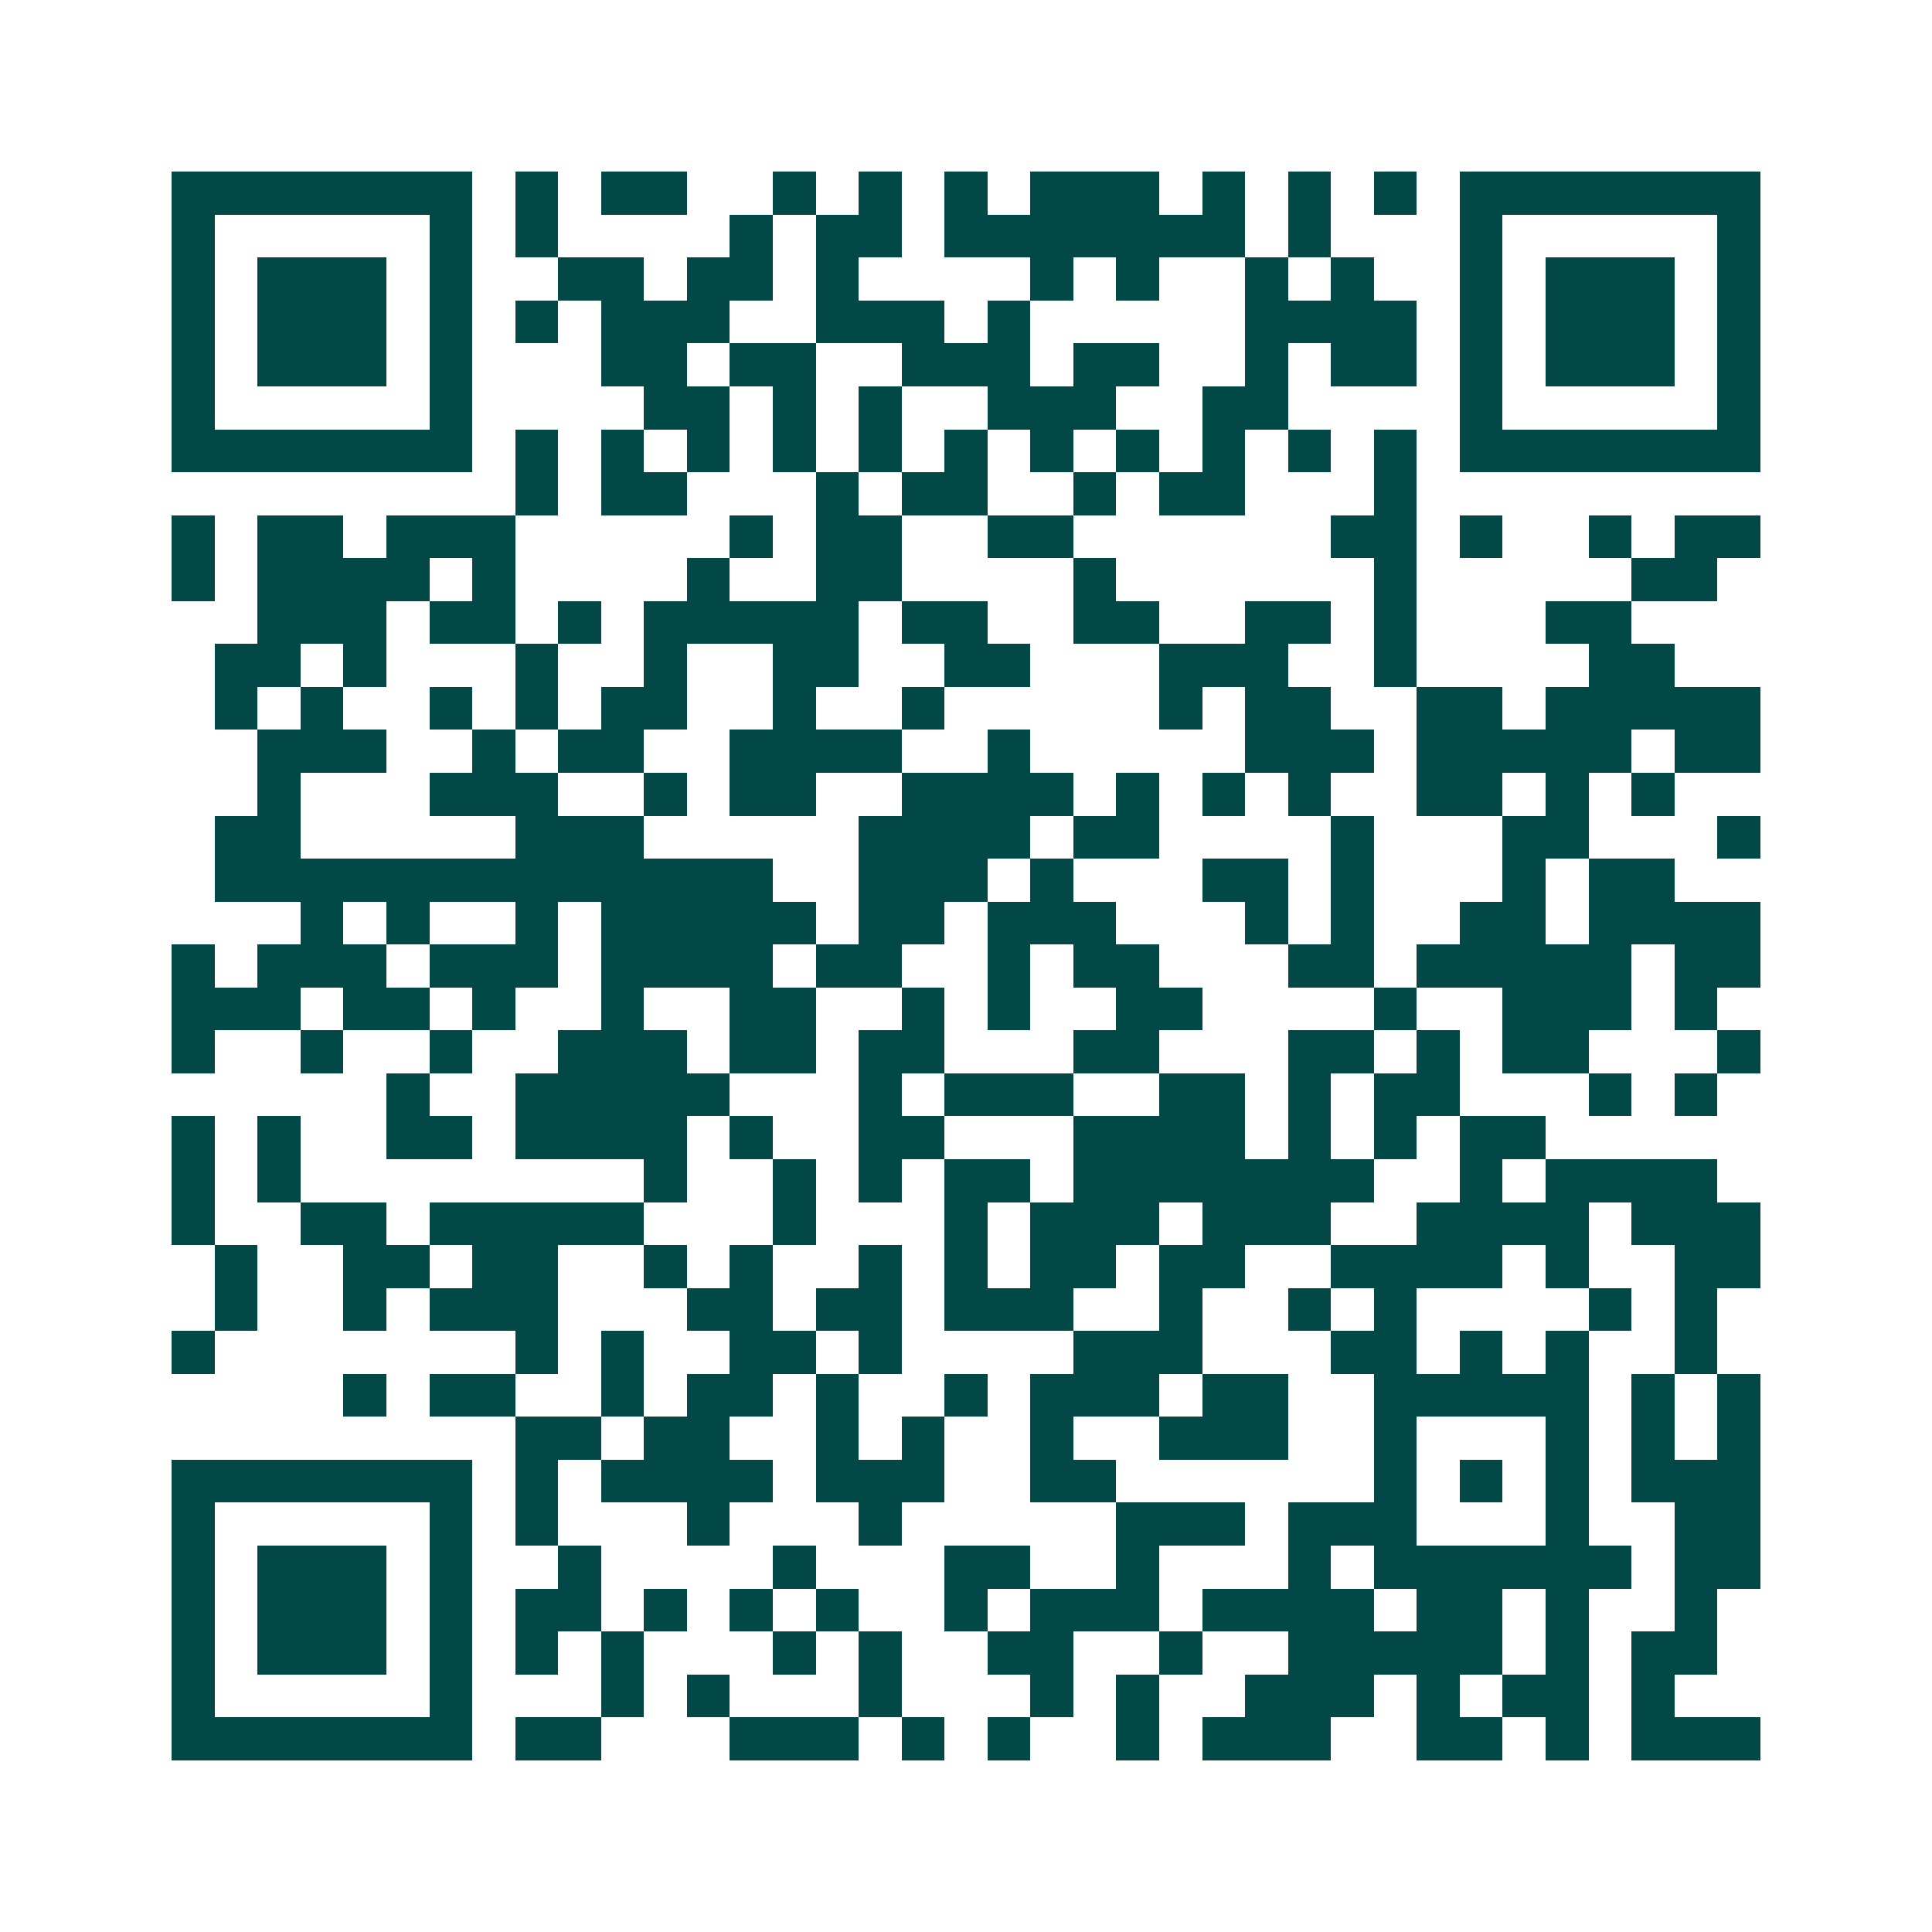<svg xmlns="http://www.w3.org/2000/svg" width="200" height="200" viewBox="0 0 45 45" shape-rendering="crispEdges"><path fill="#ffffff" d="M0 0h45v45H0z"/><path stroke="#014847" d="M4 4.5h7m1 0h1m1 0h2m2 0h1m1 0h1m1 0h1m1 0h3m1 0h1m1 0h1m1 0h1m1 0h7M4 5.5h1m5 0h1m1 0h1m4 0h1m1 0h2m1 0h7m1 0h1m3 0h1m5 0h1M4 6.5h1m1 0h3m1 0h1m2 0h2m1 0h2m1 0h1m4 0h1m1 0h1m2 0h1m1 0h1m2 0h1m1 0h3m1 0h1M4 7.5h1m1 0h3m1 0h1m1 0h1m1 0h3m2 0h3m1 0h1m5 0h4m1 0h1m1 0h3m1 0h1M4 8.5h1m1 0h3m1 0h1m3 0h2m1 0h2m2 0h3m1 0h2m2 0h1m1 0h2m1 0h1m1 0h3m1 0h1M4 9.5h1m5 0h1m4 0h2m1 0h1m1 0h1m2 0h3m2 0h2m4 0h1m5 0h1M4 10.5h7m1 0h1m1 0h1m1 0h1m1 0h1m1 0h1m1 0h1m1 0h1m1 0h1m1 0h1m1 0h1m1 0h1m1 0h7M12 11.5h1m1 0h2m3 0h1m1 0h2m2 0h1m1 0h2m3 0h1M4 12.5h1m1 0h2m1 0h3m5 0h1m1 0h2m2 0h2m6 0h2m1 0h1m2 0h1m1 0h2M4 13.5h1m1 0h4m1 0h1m4 0h1m2 0h2m4 0h1m6 0h1m5 0h2M6 14.5h3m1 0h2m1 0h1m1 0h5m1 0h2m2 0h2m2 0h2m1 0h1m3 0h2M5 15.5h2m1 0h1m3 0h1m2 0h1m2 0h2m2 0h2m3 0h3m2 0h1m4 0h2M5 16.5h1m1 0h1m2 0h1m1 0h1m1 0h2m2 0h1m2 0h1m5 0h1m1 0h2m2 0h2m1 0h5M6 17.5h3m2 0h1m1 0h2m2 0h4m2 0h1m5 0h3m1 0h5m1 0h2M6 18.5h1m3 0h3m2 0h1m1 0h2m2 0h4m1 0h1m1 0h1m1 0h1m2 0h2m1 0h1m1 0h1M5 19.5h2m5 0h3m5 0h4m1 0h2m4 0h1m3 0h2m3 0h1M5 20.5h13m2 0h3m1 0h1m3 0h2m1 0h1m3 0h1m1 0h2M7 21.5h1m1 0h1m2 0h1m1 0h5m1 0h2m1 0h3m3 0h1m1 0h1m2 0h2m1 0h4M4 22.5h1m1 0h3m1 0h3m1 0h4m1 0h2m2 0h1m1 0h2m3 0h2m1 0h5m1 0h2M4 23.5h3m1 0h2m1 0h1m2 0h1m2 0h2m2 0h1m1 0h1m2 0h2m4 0h1m2 0h3m1 0h1M4 24.5h1m2 0h1m2 0h1m2 0h3m1 0h2m1 0h2m3 0h2m3 0h2m1 0h1m1 0h2m3 0h1M9 25.5h1m2 0h5m3 0h1m1 0h3m2 0h2m1 0h1m1 0h2m3 0h1m1 0h1M4 26.5h1m1 0h1m2 0h2m1 0h4m1 0h1m2 0h2m3 0h4m1 0h1m1 0h1m1 0h2M4 27.5h1m1 0h1m8 0h1m2 0h1m1 0h1m1 0h2m1 0h7m2 0h1m1 0h4M4 28.5h1m2 0h2m1 0h5m3 0h1m3 0h1m1 0h3m1 0h3m2 0h4m1 0h3M5 29.5h1m2 0h2m1 0h2m2 0h1m1 0h1m2 0h1m1 0h1m1 0h2m1 0h2m2 0h4m1 0h1m2 0h2M5 30.5h1m2 0h1m1 0h3m3 0h2m1 0h2m1 0h3m2 0h1m2 0h1m1 0h1m4 0h1m1 0h1M4 31.5h1m7 0h1m1 0h1m2 0h2m1 0h1m4 0h3m3 0h2m1 0h1m1 0h1m2 0h1M8 32.5h1m1 0h2m2 0h1m1 0h2m1 0h1m2 0h1m1 0h3m1 0h2m2 0h5m1 0h1m1 0h1M12 33.5h2m1 0h2m2 0h1m1 0h1m2 0h1m2 0h3m2 0h1m3 0h1m1 0h1m1 0h1M4 34.5h7m1 0h1m1 0h4m1 0h3m2 0h2m6 0h1m1 0h1m1 0h1m1 0h3M4 35.5h1m5 0h1m1 0h1m3 0h1m3 0h1m5 0h3m1 0h3m3 0h1m2 0h2M4 36.5h1m1 0h3m1 0h1m2 0h1m4 0h1m3 0h2m2 0h1m3 0h1m1 0h6m1 0h2M4 37.5h1m1 0h3m1 0h1m1 0h2m1 0h1m1 0h1m1 0h1m2 0h1m1 0h3m1 0h4m1 0h2m1 0h1m2 0h1M4 38.5h1m1 0h3m1 0h1m1 0h1m1 0h1m3 0h1m1 0h1m2 0h2m2 0h1m2 0h5m1 0h1m1 0h2M4 39.5h1m5 0h1m3 0h1m1 0h1m3 0h1m3 0h1m1 0h1m2 0h3m1 0h1m1 0h2m1 0h1M4 40.5h7m1 0h2m3 0h3m1 0h1m1 0h1m2 0h1m1 0h3m2 0h2m1 0h1m1 0h3"/></svg>
